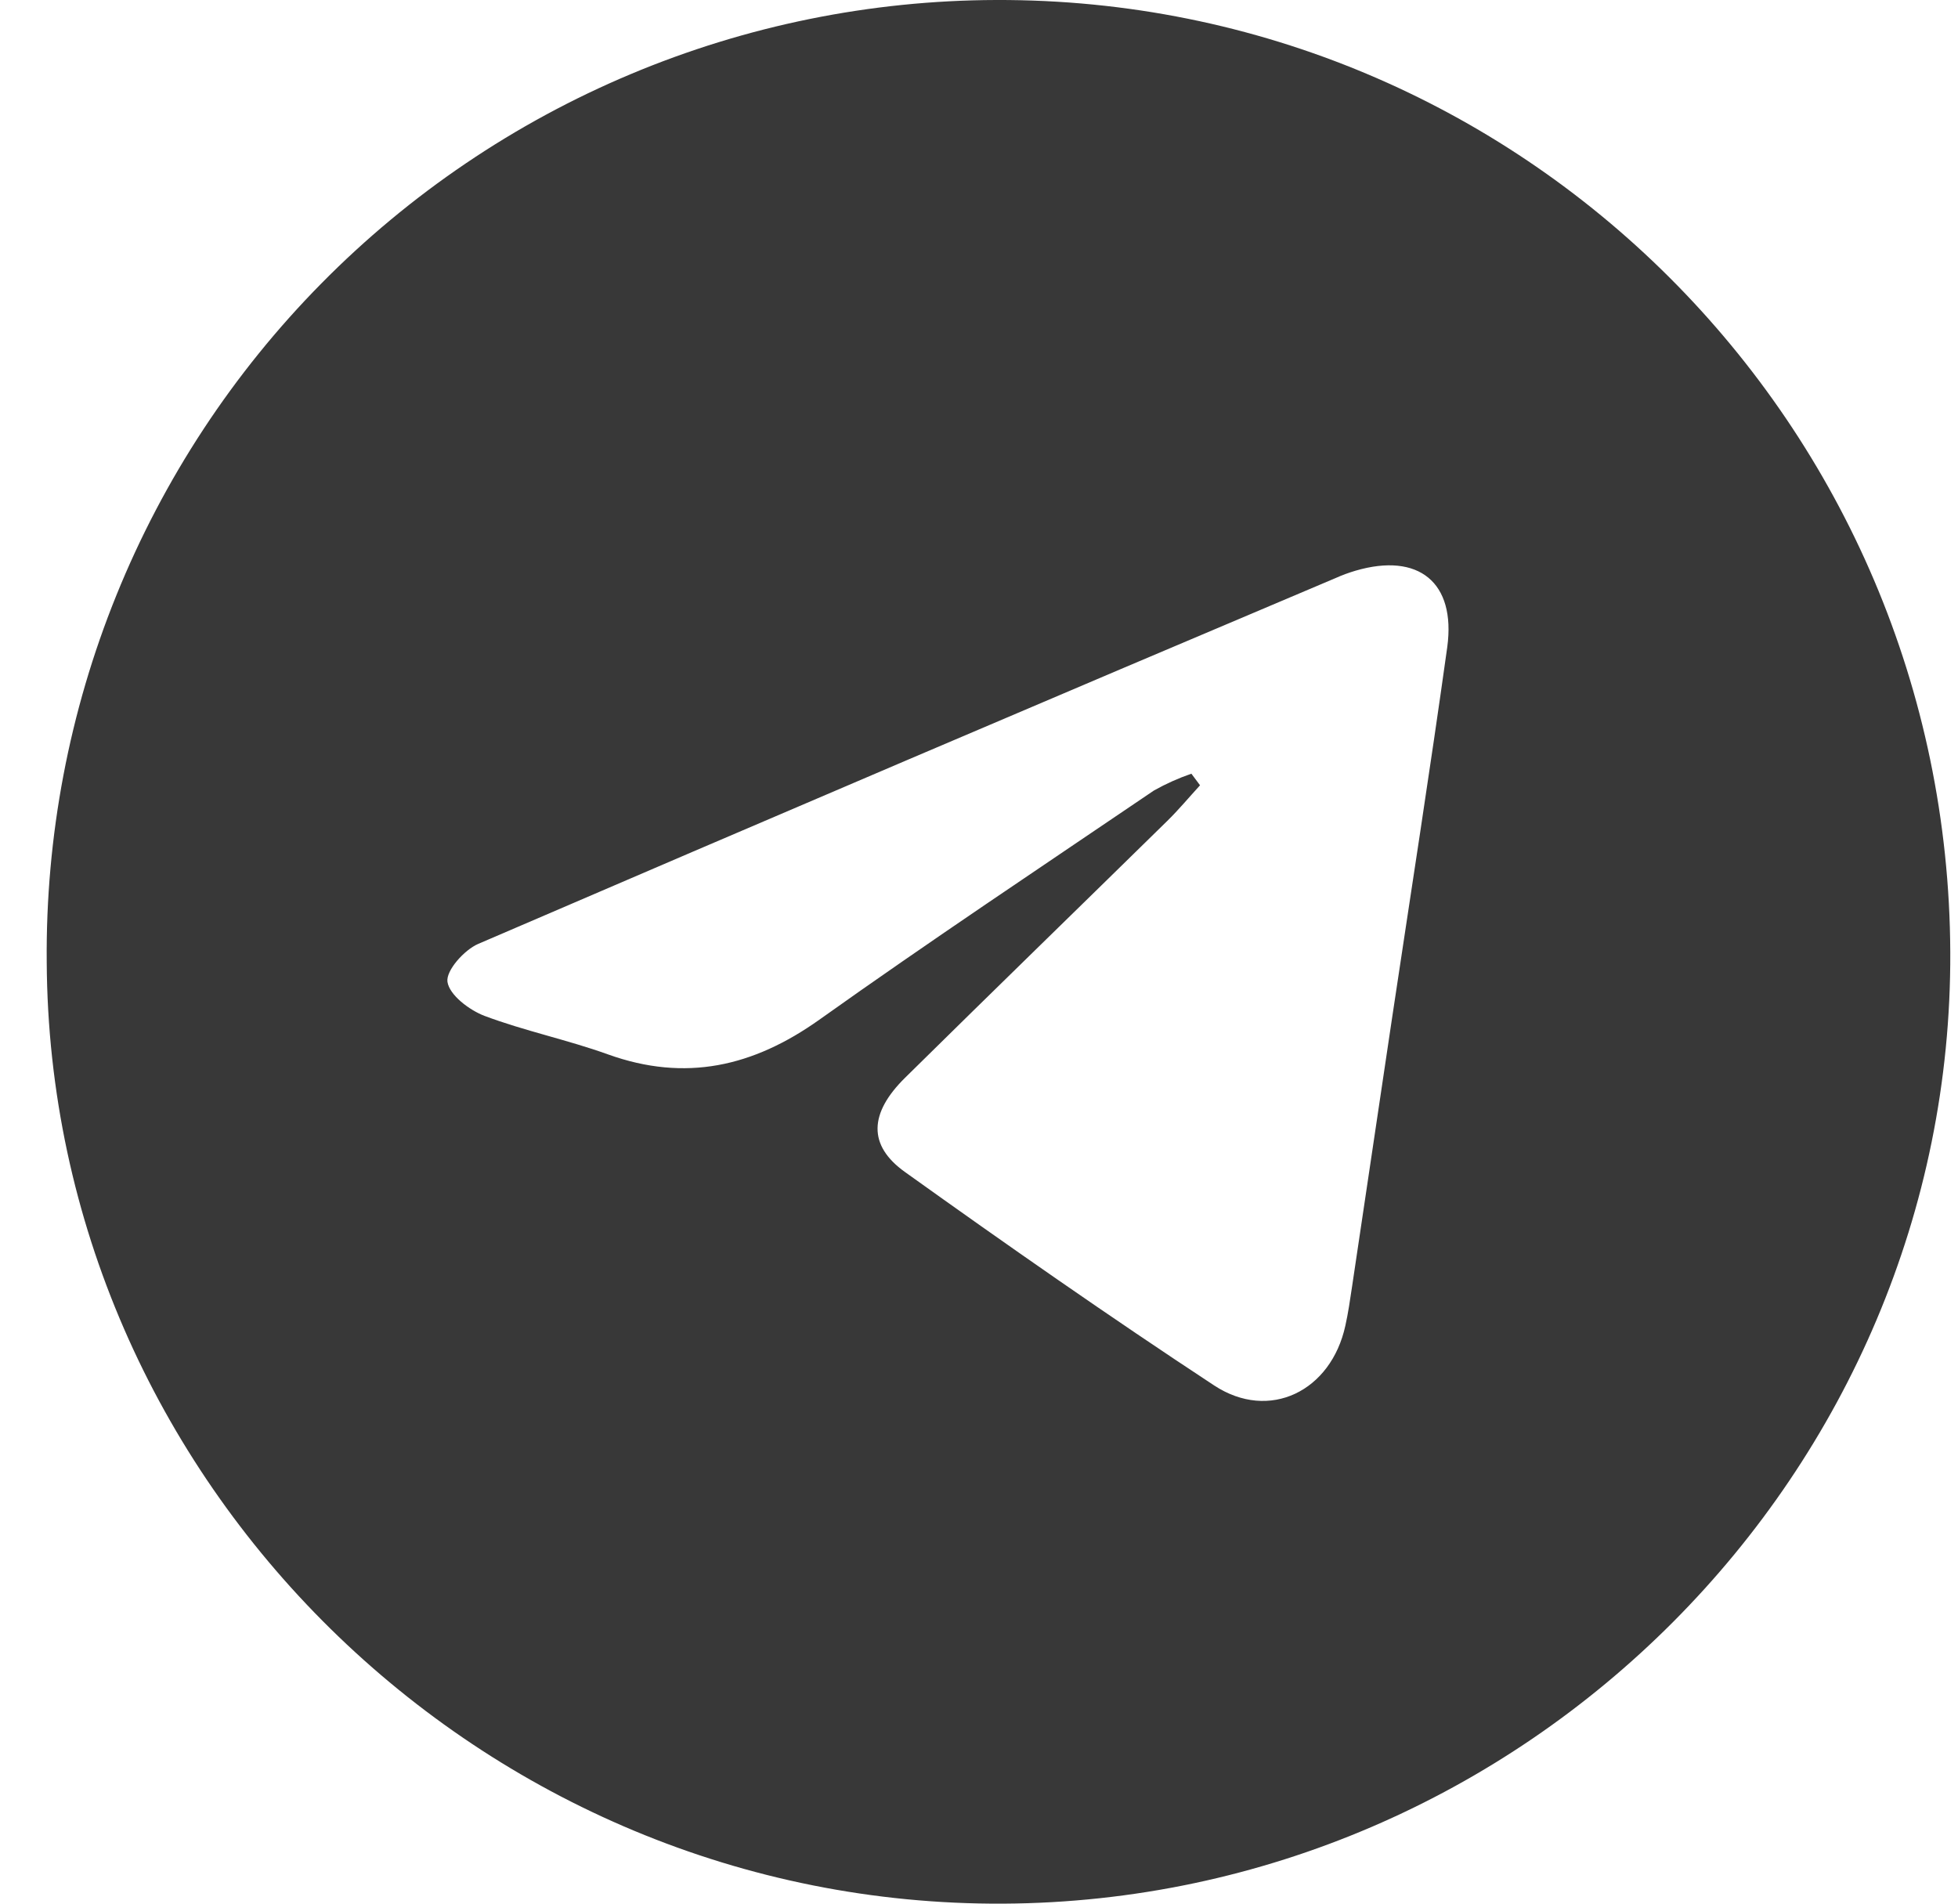 <?xml version="1.0" encoding="UTF-8"?> <svg xmlns="http://www.w3.org/2000/svg" width="36" height="35" viewBox="0 0 36 35" fill="none"><path d="M18.311 0C16.003 0.007 13.719 0.471 11.591 1.365C9.463 2.259 7.532 3.566 5.91 5.21C4.288 6.853 3.007 8.802 2.14 10.944C1.273 13.085 0.838 15.377 0.859 17.688C0.91 27.236 8.853 35.052 18.448 35C28.042 34.947 35.898 27.063 35.858 17.506C35.817 7.798 27.974 -0.035 18.311 0ZM26.61 11.893C26.292 14.172 25.935 16.446 25.594 18.722C25.349 20.371 25.103 22.02 24.857 23.669C24.822 23.904 24.787 24.146 24.736 24.373C24.474 25.578 23.339 26.14 22.323 25.472C20.4 24.208 18.508 22.886 16.64 21.549C15.954 21.06 15.979 20.468 16.64 19.816C18.243 18.235 19.856 16.668 21.463 15.092C21.674 14.885 21.864 14.656 22.064 14.438L21.905 14.225C21.667 14.307 21.438 14.41 21.218 14.533C19.16 15.929 17.085 17.309 15.063 18.749C13.849 19.612 12.603 19.897 11.179 19.386C10.433 19.117 9.649 18.956 8.909 18.678C8.627 18.571 8.263 18.294 8.227 18.052C8.197 17.845 8.535 17.465 8.793 17.354C14.038 15.096 19.291 12.854 24.552 10.63C24.672 10.576 24.796 10.53 24.922 10.493C26.084 10.152 26.769 10.709 26.61 11.893Z" fill="#383838"></path></svg> 